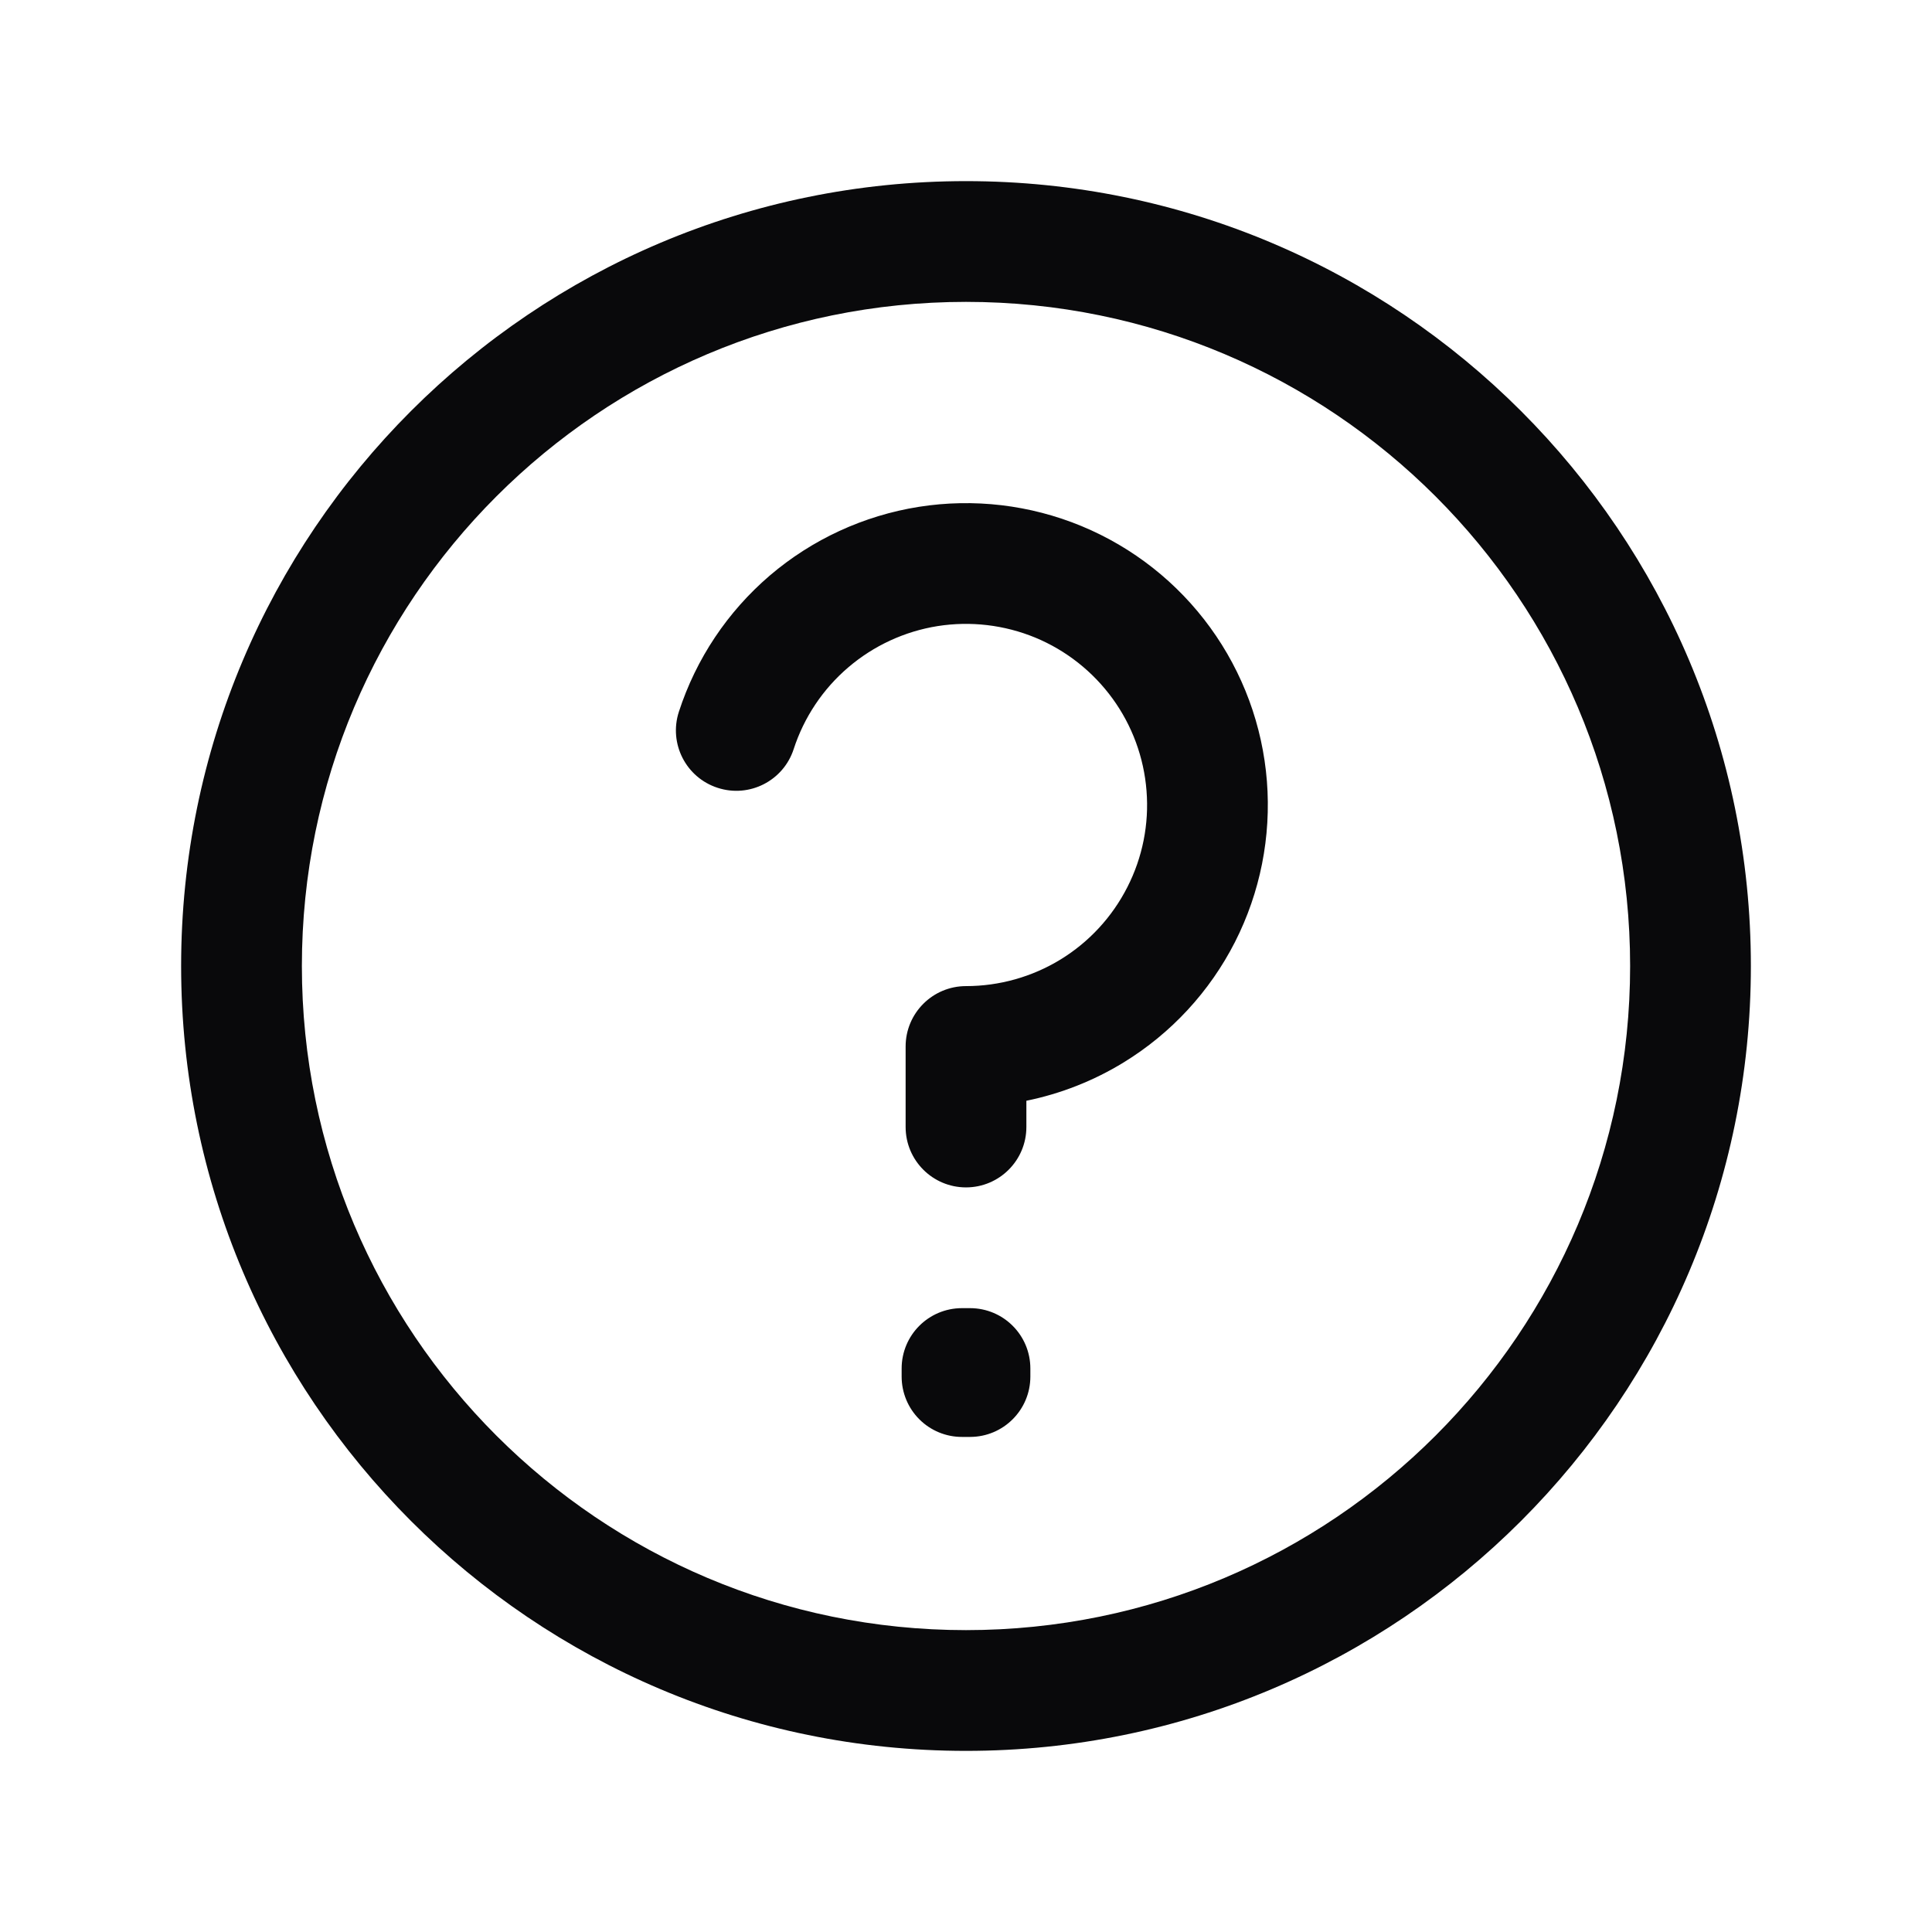 <svg width="32" height="32" viewBox="0 0 32 32" fill="none" xmlns="http://www.w3.org/2000/svg">
<path fill-rule="evenodd" clip-rule="evenodd" d="M16 5C9.925 5 5 9.925 5 16C5 22.075 9.925 27 16 27C22.075 27 27 22.075 27 16C27 9.925 22.075 5 16 5ZM3 16C3 8.82 8.82 3 16 3C23.18 3 29 8.82 29 16C29 23.18 23.18 29 16 29C8.82 29 3 23.18 3 16ZM15.217 8.395C16.128 8.251 17.06 8.361 17.912 8.713C18.765 9.066 19.503 9.648 20.045 10.394C20.587 11.14 20.912 12.021 20.984 12.94C21.056 13.86 20.873 14.781 20.455 15.603C20.036 16.425 19.399 17.114 18.613 17.596C18.114 17.902 17.568 18.116 17 18.232V18.667C17 19.219 16.552 19.667 16 19.667C15.448 19.667 15 19.219 15 18.667V17.333C15 16.781 15.448 16.333 16 16.333C16.553 16.333 17.096 16.18 17.568 15.891C18.039 15.602 18.421 15.188 18.672 14.695C18.924 14.202 19.034 13.649 18.99 13.098C18.947 12.546 18.752 12.017 18.427 11.57C18.101 11.122 17.659 10.773 17.148 10.561C16.636 10.35 16.077 10.284 15.53 10.37C14.984 10.457 14.471 10.694 14.051 11.053C13.63 11.412 13.317 11.881 13.146 12.407C12.976 12.932 12.412 13.22 11.887 13.049C11.361 12.879 11.074 12.315 11.244 11.79C11.529 10.912 12.05 10.132 12.751 9.532C13.453 8.933 14.306 8.54 15.217 8.395ZM14.934 22.667C14.934 22.114 15.381 21.667 15.934 21.667H16.066C16.619 21.667 17.066 22.114 17.066 22.667V22.8C17.066 23.352 16.62 23.799 16.068 23.8L15.935 23.8C15.67 23.801 15.415 23.696 15.227 23.508C15.039 23.32 14.934 23.066 14.934 22.8V22.667Z" fill="#09090B"/>
</svg>
